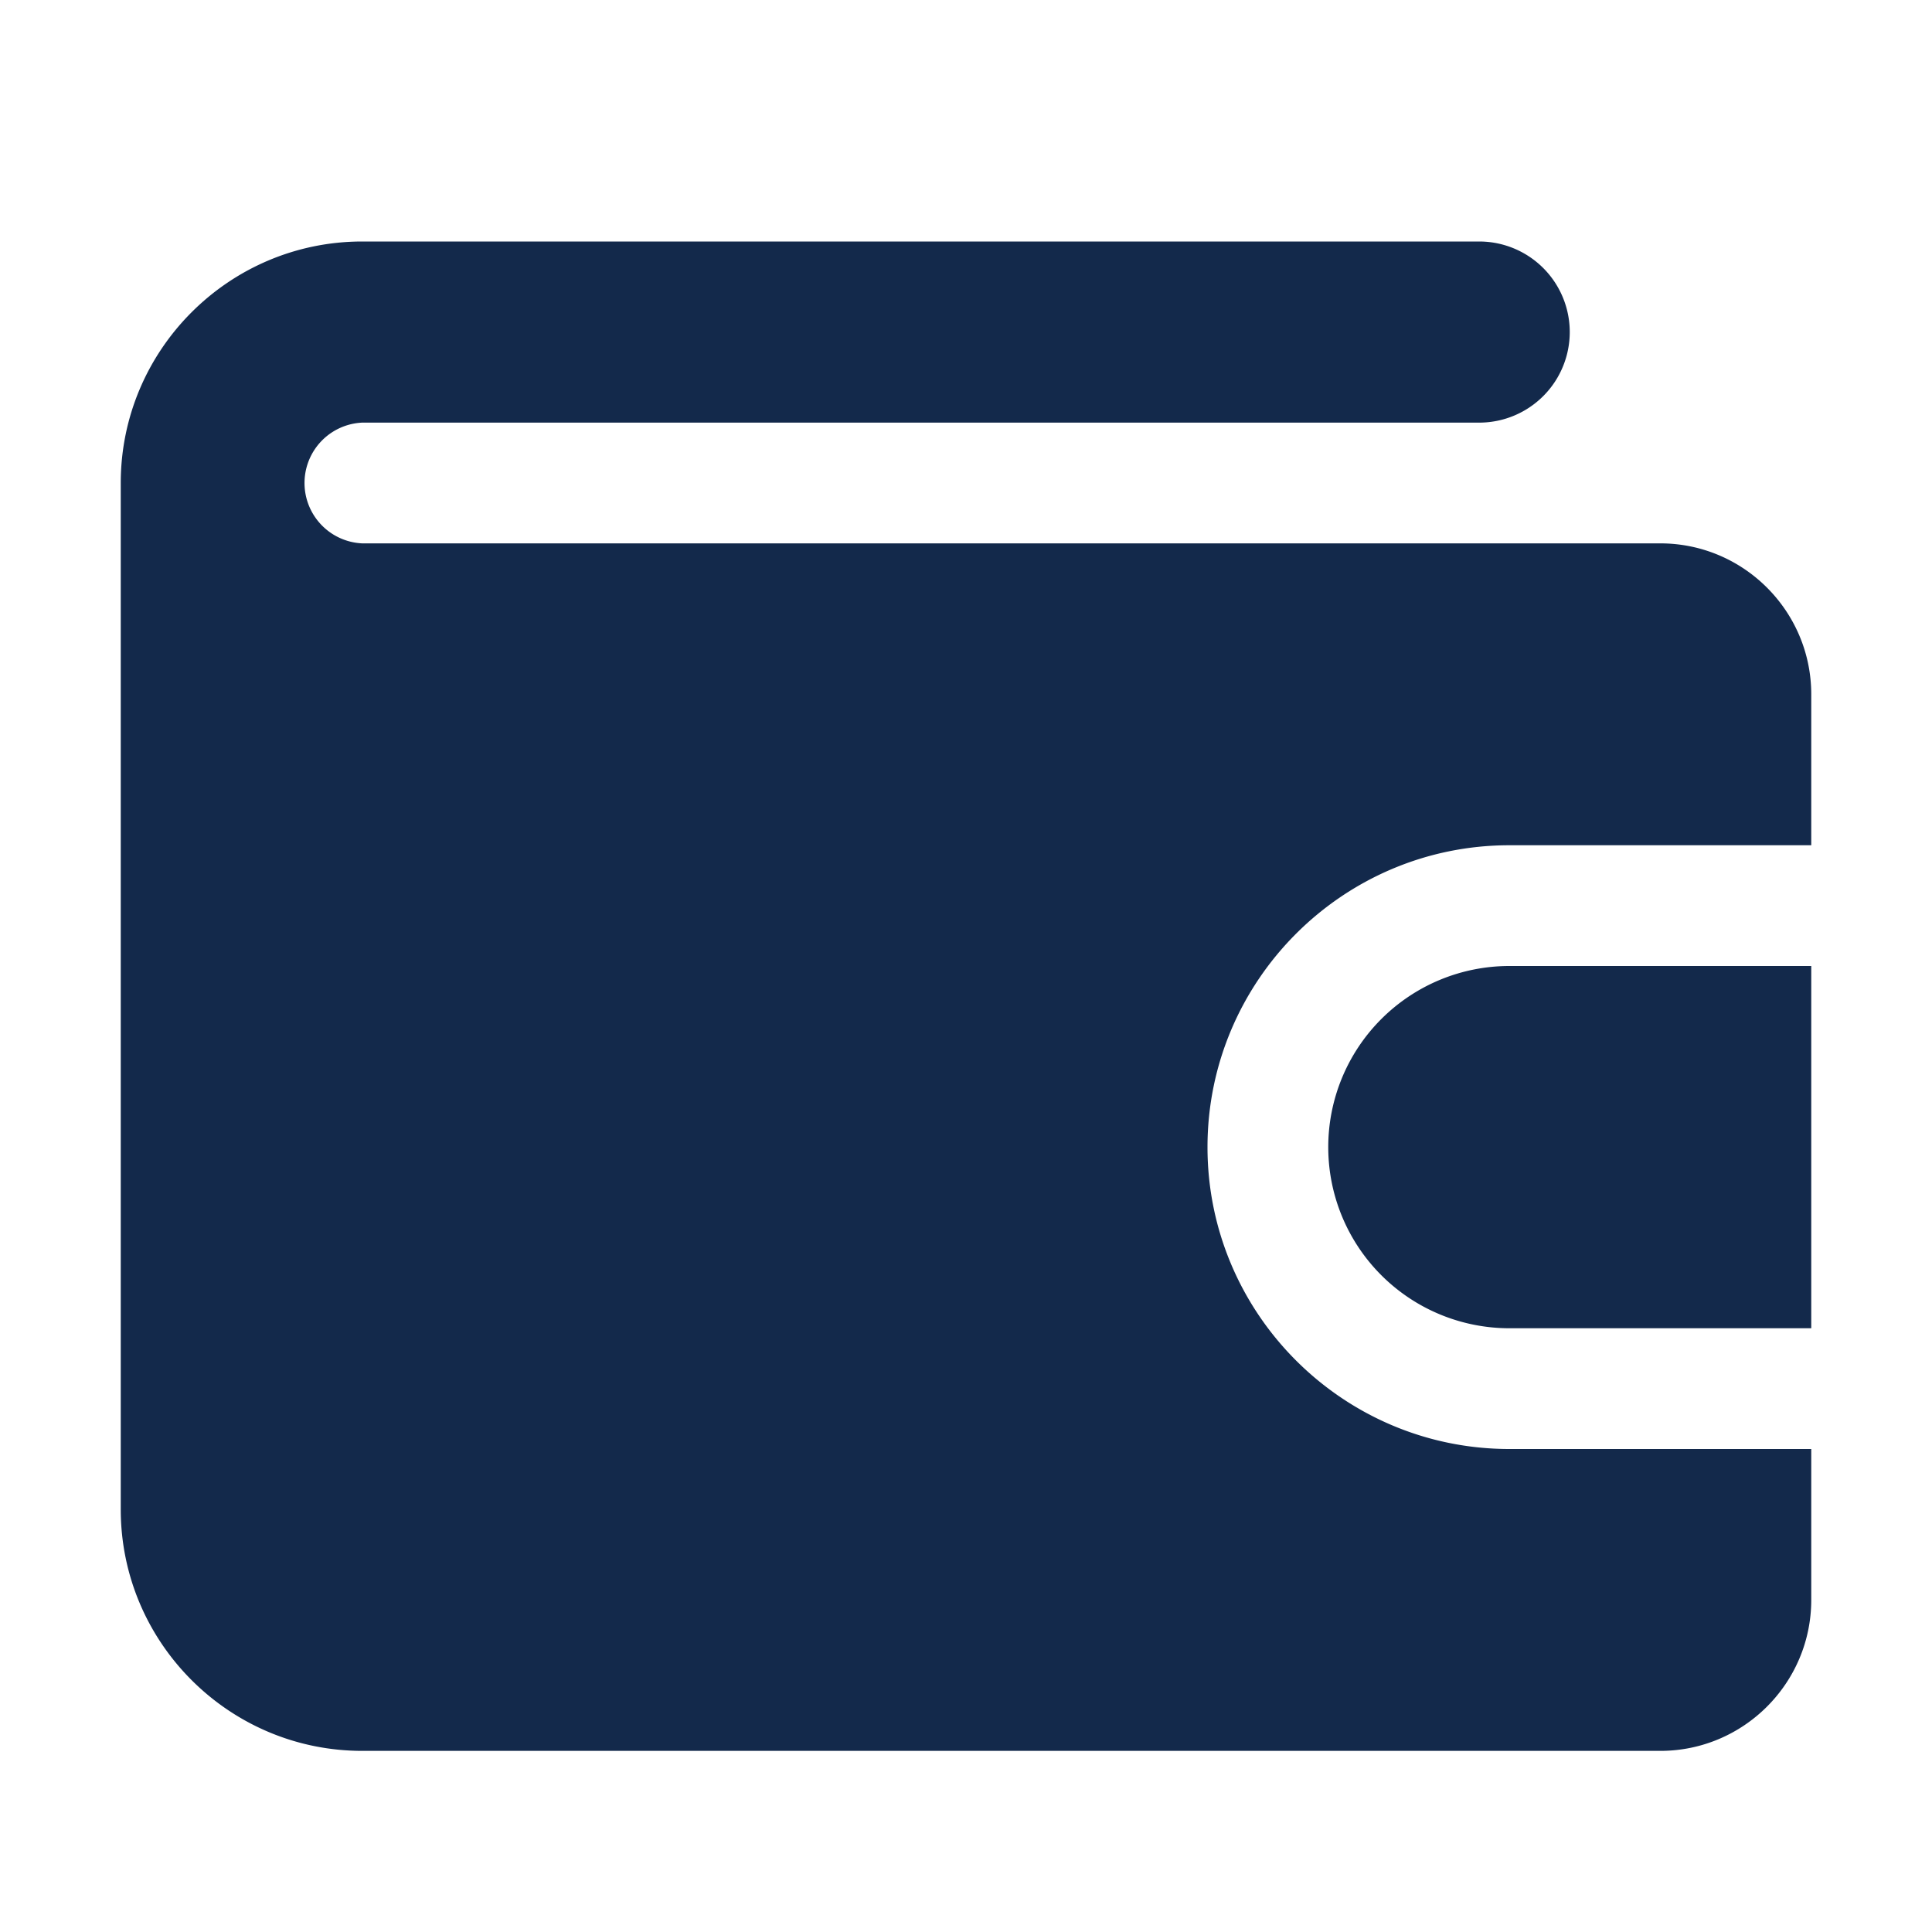 <svg xmlns="http://www.w3.org/2000/svg" version="1.1" xmlns:xlink="http://www.w3.org/1999/xlink" width="512" height="512" x="0" y="0" viewBox="0 0 32 32" style="enable-background:new 0 0 512 512" xml:space="preserve" class=""><g><path d="M30 24v2.5c0 1.379-1.122 2.5-2.5 2.5H6c-2.206 0-4-1.794-4-4V8c0-2.206 1.794-4 4-4h18.5a1.5 1.5 0 1 1 0 3H6a1.001 1.001 0 0 0 0 2h21.5c1.378 0 2.5 1.121 2.5 2.5V14h-5c-2.757 0-5 2.243-5 5s2.243 5 5 5z" fill="#13294b" opacity="1" data-original="#000000" class=""></path><path d="M30 16v6h-5a3 3 0 1 1 0-6z" fill="#13294b" opacity="1" data-original="#000000" class=""></path></g></svg>